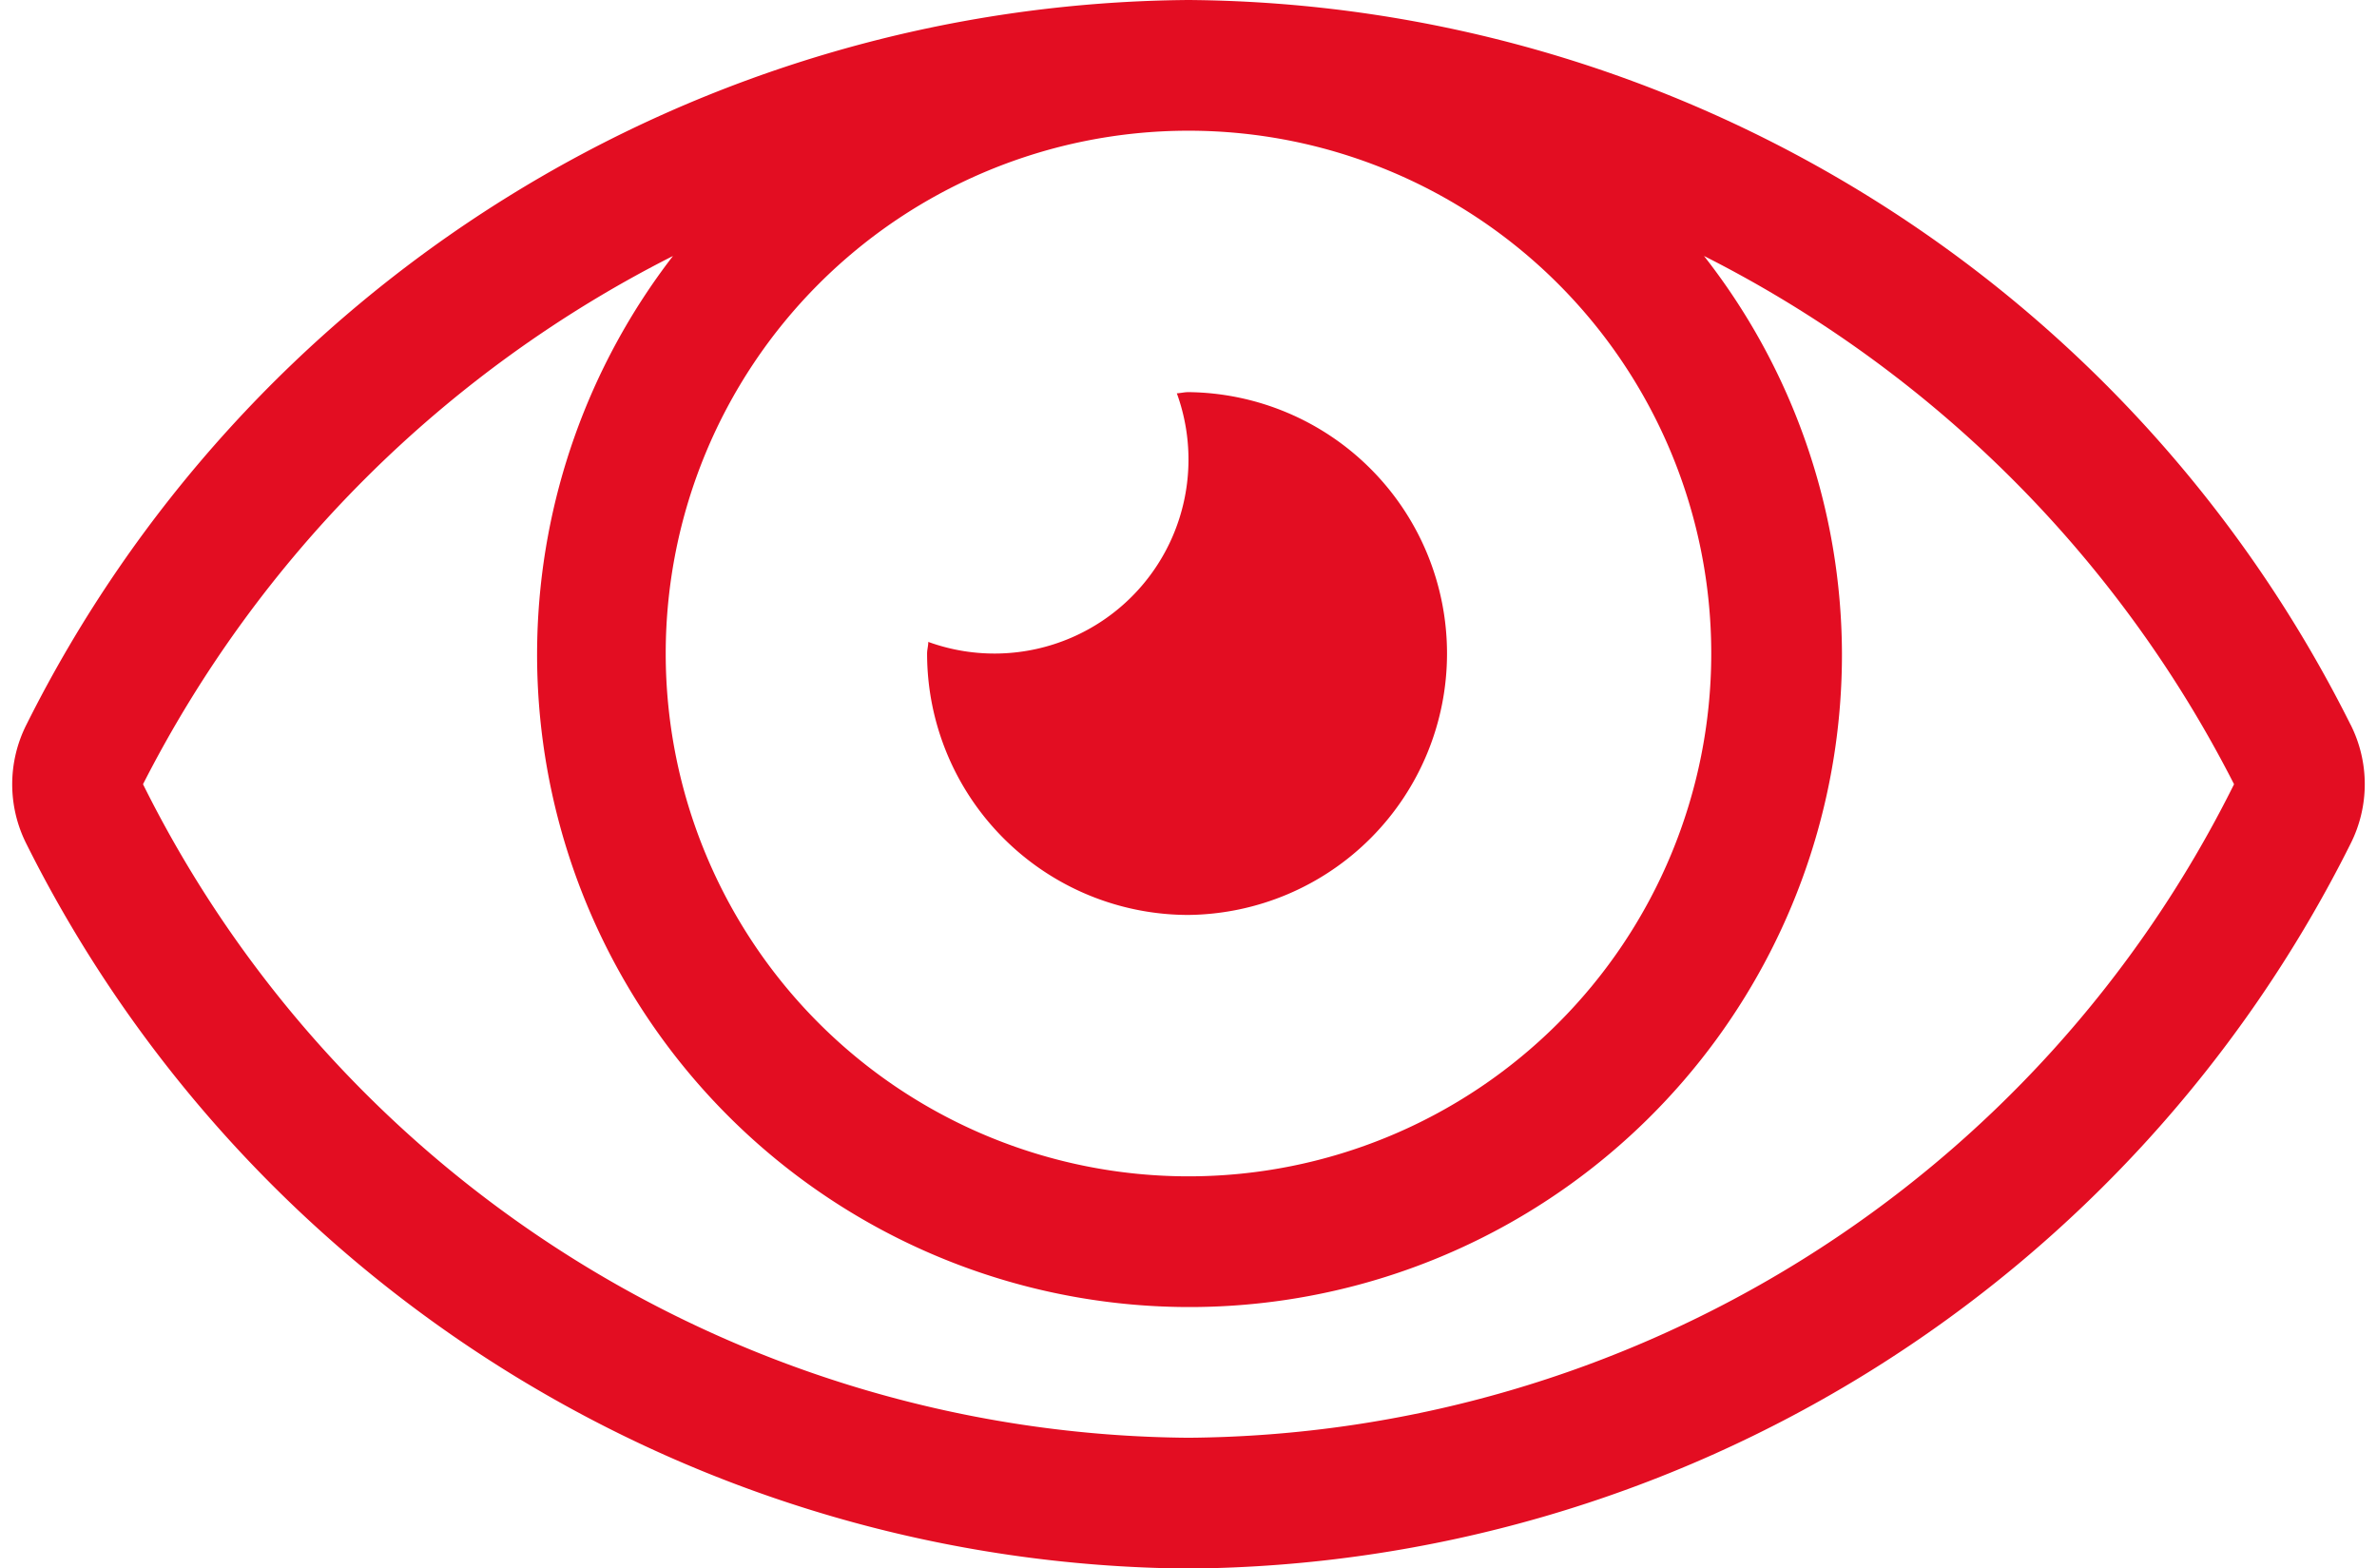 <?xml version="1.0" encoding="UTF-8"?>
<svg xmlns="http://www.w3.org/2000/svg" width="97px" height="64px" viewBox="0 0 74.931 49.954">
  <g id="eye" transform="translate(-0.001 -64)">
    <path id="Pfad_541" data-name="Pfad 541" d="M37.466,93.14a8.326,8.326,0,0,0,0-16.651c-.13,0-.245.031-.371.038a6.179,6.179,0,0,1-7.917,7.917c0,.13-.038.245-.038.371A8.326,8.326,0,0,0,37.466,93.14Zm37.013-6.062A41.724,41.724,0,0,0,37.466,64,41.731,41.731,0,0,0,.453,87.079a4.208,4.208,0,0,0,0,3.8,41.724,41.724,0,0,0,37.013,23.078A41.731,41.731,0,0,0,74.479,90.875a4.208,4.208,0,0,0,0-3.8ZM37.466,68.163A16.651,16.651,0,1,1,20.815,84.814,16.651,16.651,0,0,1,37.466,68.163Zm0,41.628a37.5,37.5,0,0,1-33.3-20.814A38.347,38.347,0,0,1,21.046,72.153,20.781,20.781,0,1,0,58.28,84.814a20.624,20.624,0,0,0-4.394-12.662A38.348,38.348,0,0,1,70.769,88.977,37.5,37.5,0,0,1,37.466,109.791Z" transform="translate(0)" fill="#e30d22"></path>
  </g>
</svg>
